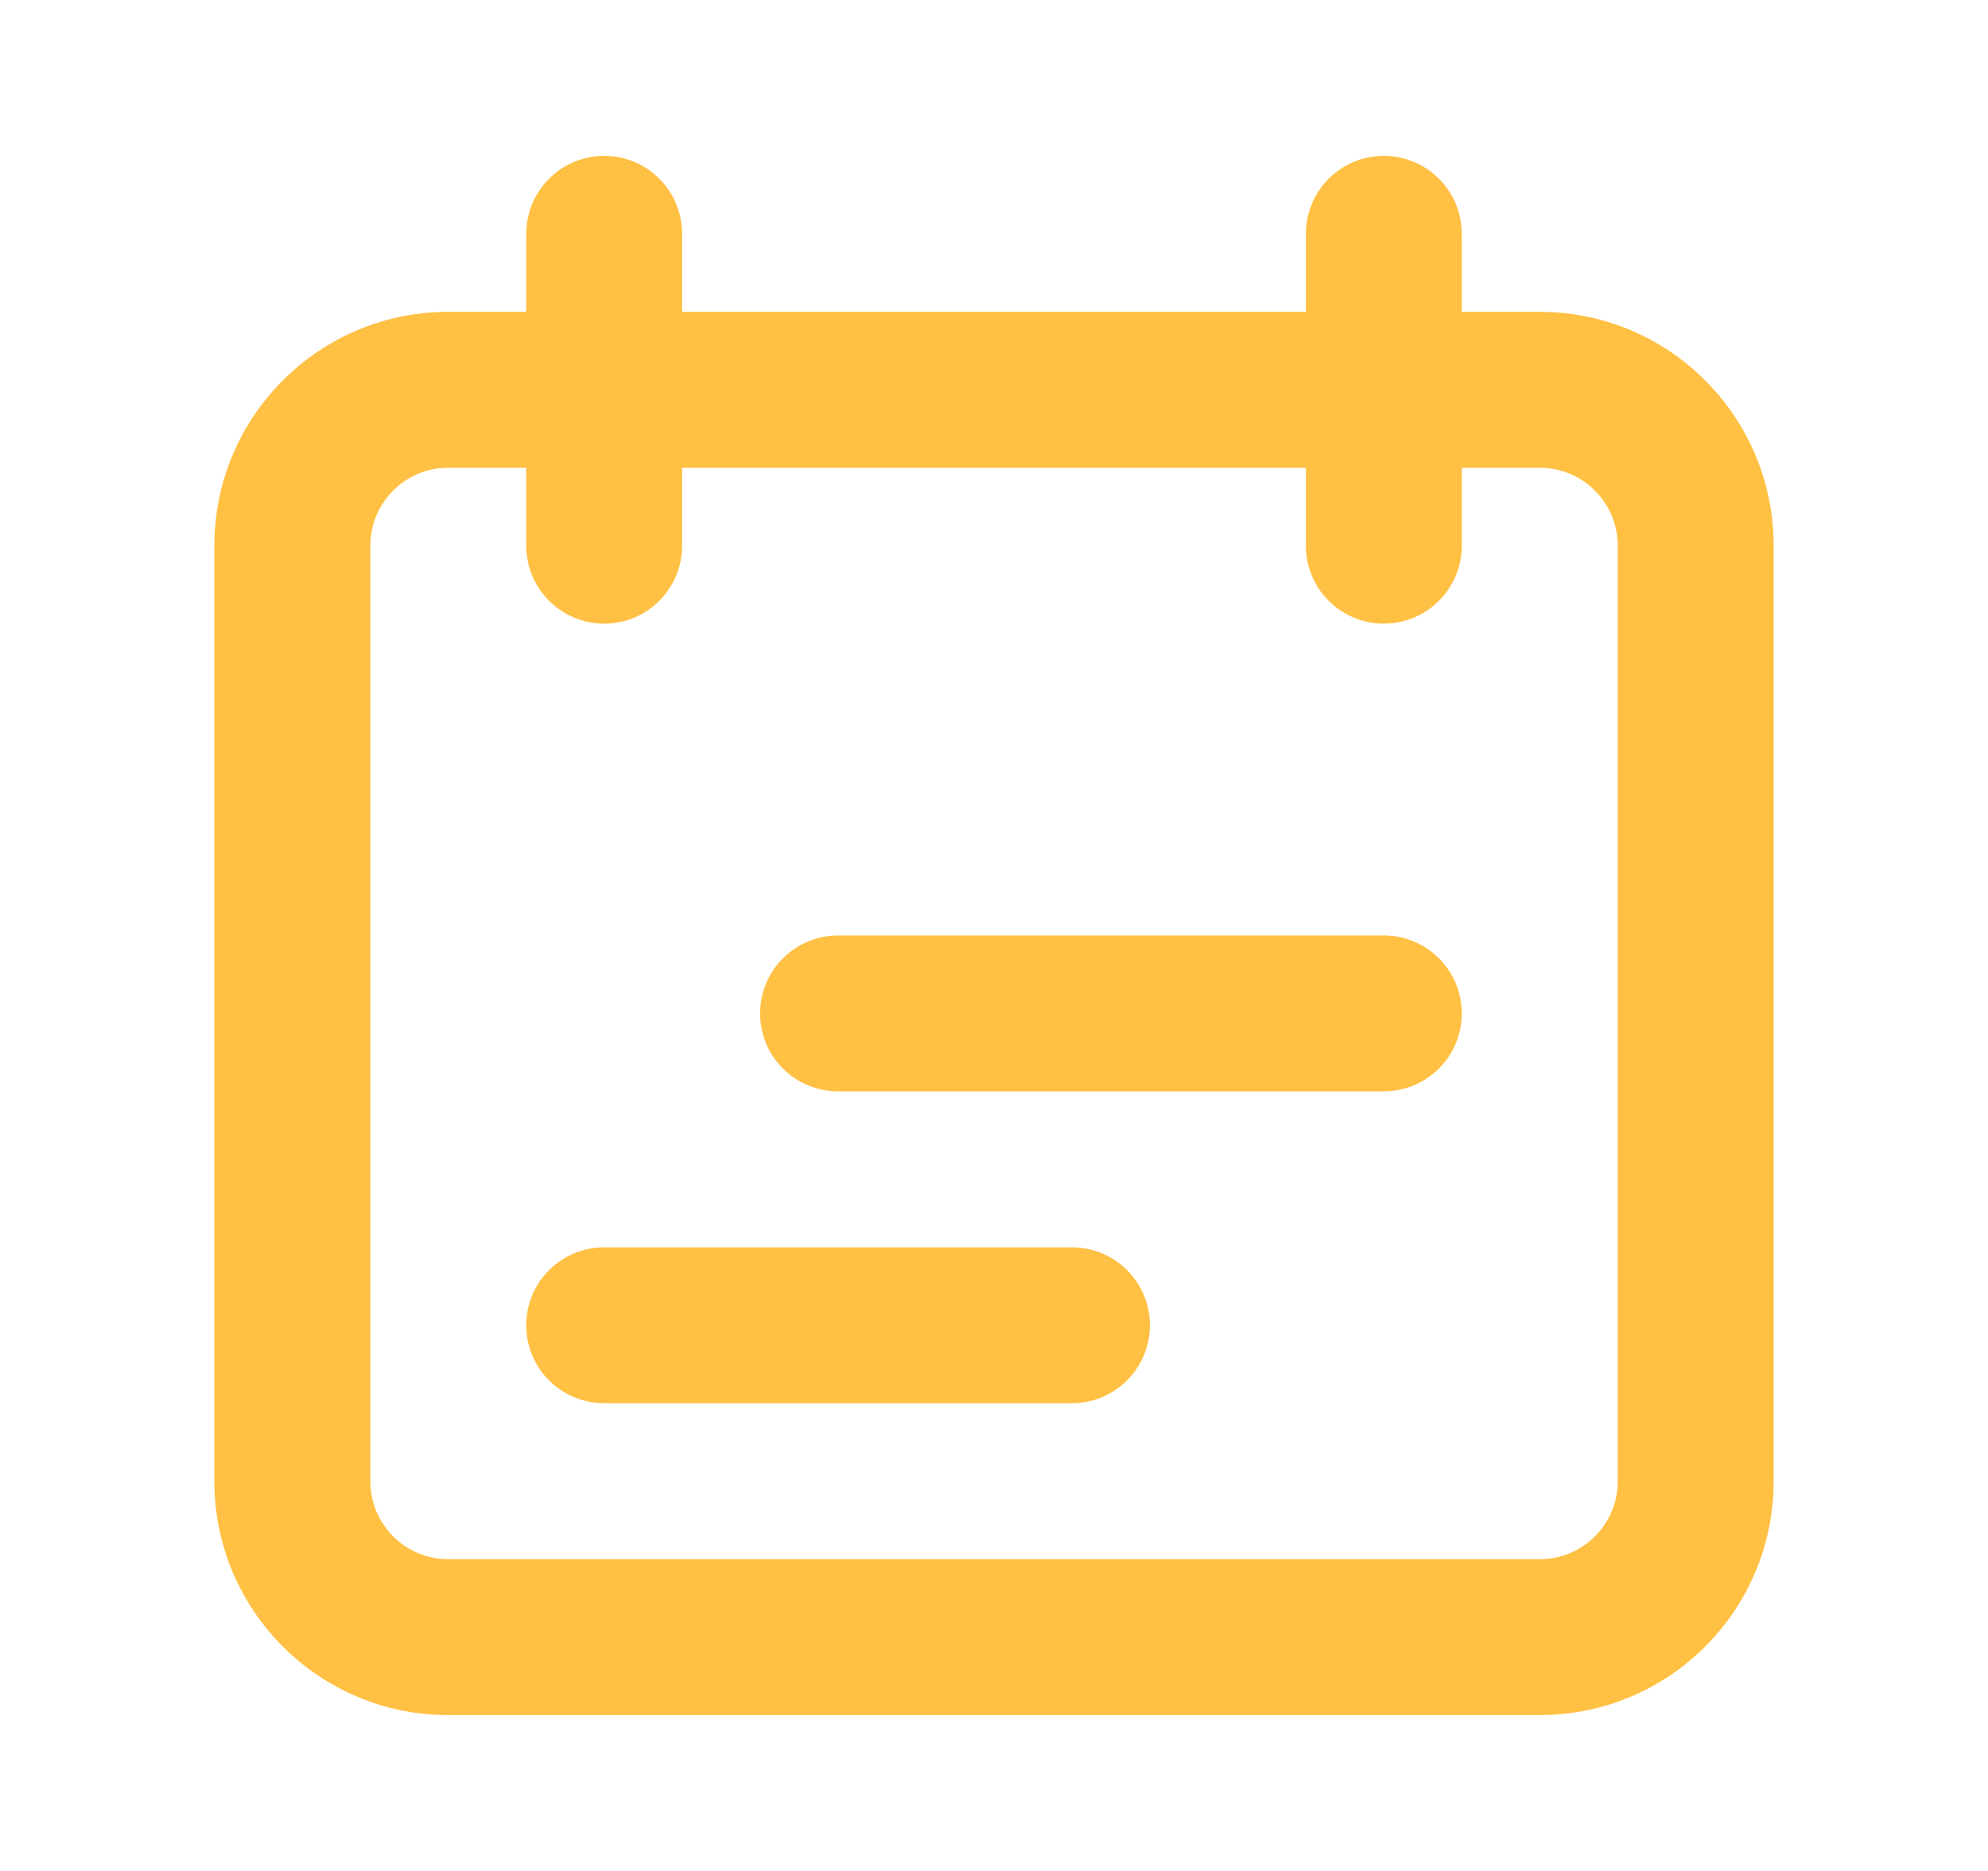 <svg width="17" height="16" viewBox="0 0 17 16" fill="none" xmlns="http://www.w3.org/2000/svg">
<path fill-rule="evenodd" clip-rule="evenodd" d="M13.167 4H3.833C3.465 4 3.167 4.299 3.167 4.667V12.667C3.167 13.035 3.465 13.334 3.833 13.334H13.167C13.535 13.334 13.834 13.035 13.834 12.667V4.667C13.834 4.299 13.535 4 13.167 4ZM3.833 2.667C2.729 2.667 1.833 3.562 1.833 4.667V12.667C1.833 13.772 2.729 14.667 3.833 14.667H13.167C14.271 14.667 15.167 13.772 15.167 12.667V4.667C15.167 3.562 14.271 2.667 13.167 2.667H3.833Z" fill="#FFC043"/>
<path fill-rule="evenodd" clip-rule="evenodd" d="M7.167 8C6.798 8 6.5 8.298 6.5 8.667C6.5 9.035 6.798 9.333 7.167 9.333H11.833C12.201 9.333 12.5 9.035 12.5 8.667C12.5 8.298 12.201 8 11.833 8H7.167ZM5.167 10.667C4.798 10.667 4.5 10.965 4.5 11.333C4.5 11.701 4.798 12 5.167 12H9.167C9.535 12 9.833 11.701 9.833 11.333C9.833 10.965 9.535 10.667 9.167 10.667H5.167Z" fill="#FFC043"/>
<path fill-rule="evenodd" clip-rule="evenodd" d="M5.167 1.333C4.798 1.333 4.5 1.631 4.5 2V4.666C4.5 5.035 4.798 5.333 5.167 5.333C5.535 5.333 5.833 5.035 5.833 4.666V2C5.833 1.631 5.535 1.333 5.167 1.333ZM11.833 1.333C11.465 1.333 11.167 1.631 11.167 2V4.666C11.167 5.035 11.465 5.333 11.833 5.333C12.201 5.333 12.5 5.035 12.5 4.666V2C12.5 1.631 12.201 1.333 11.833 1.333Z" fill="#FFC043"/>
</svg>
